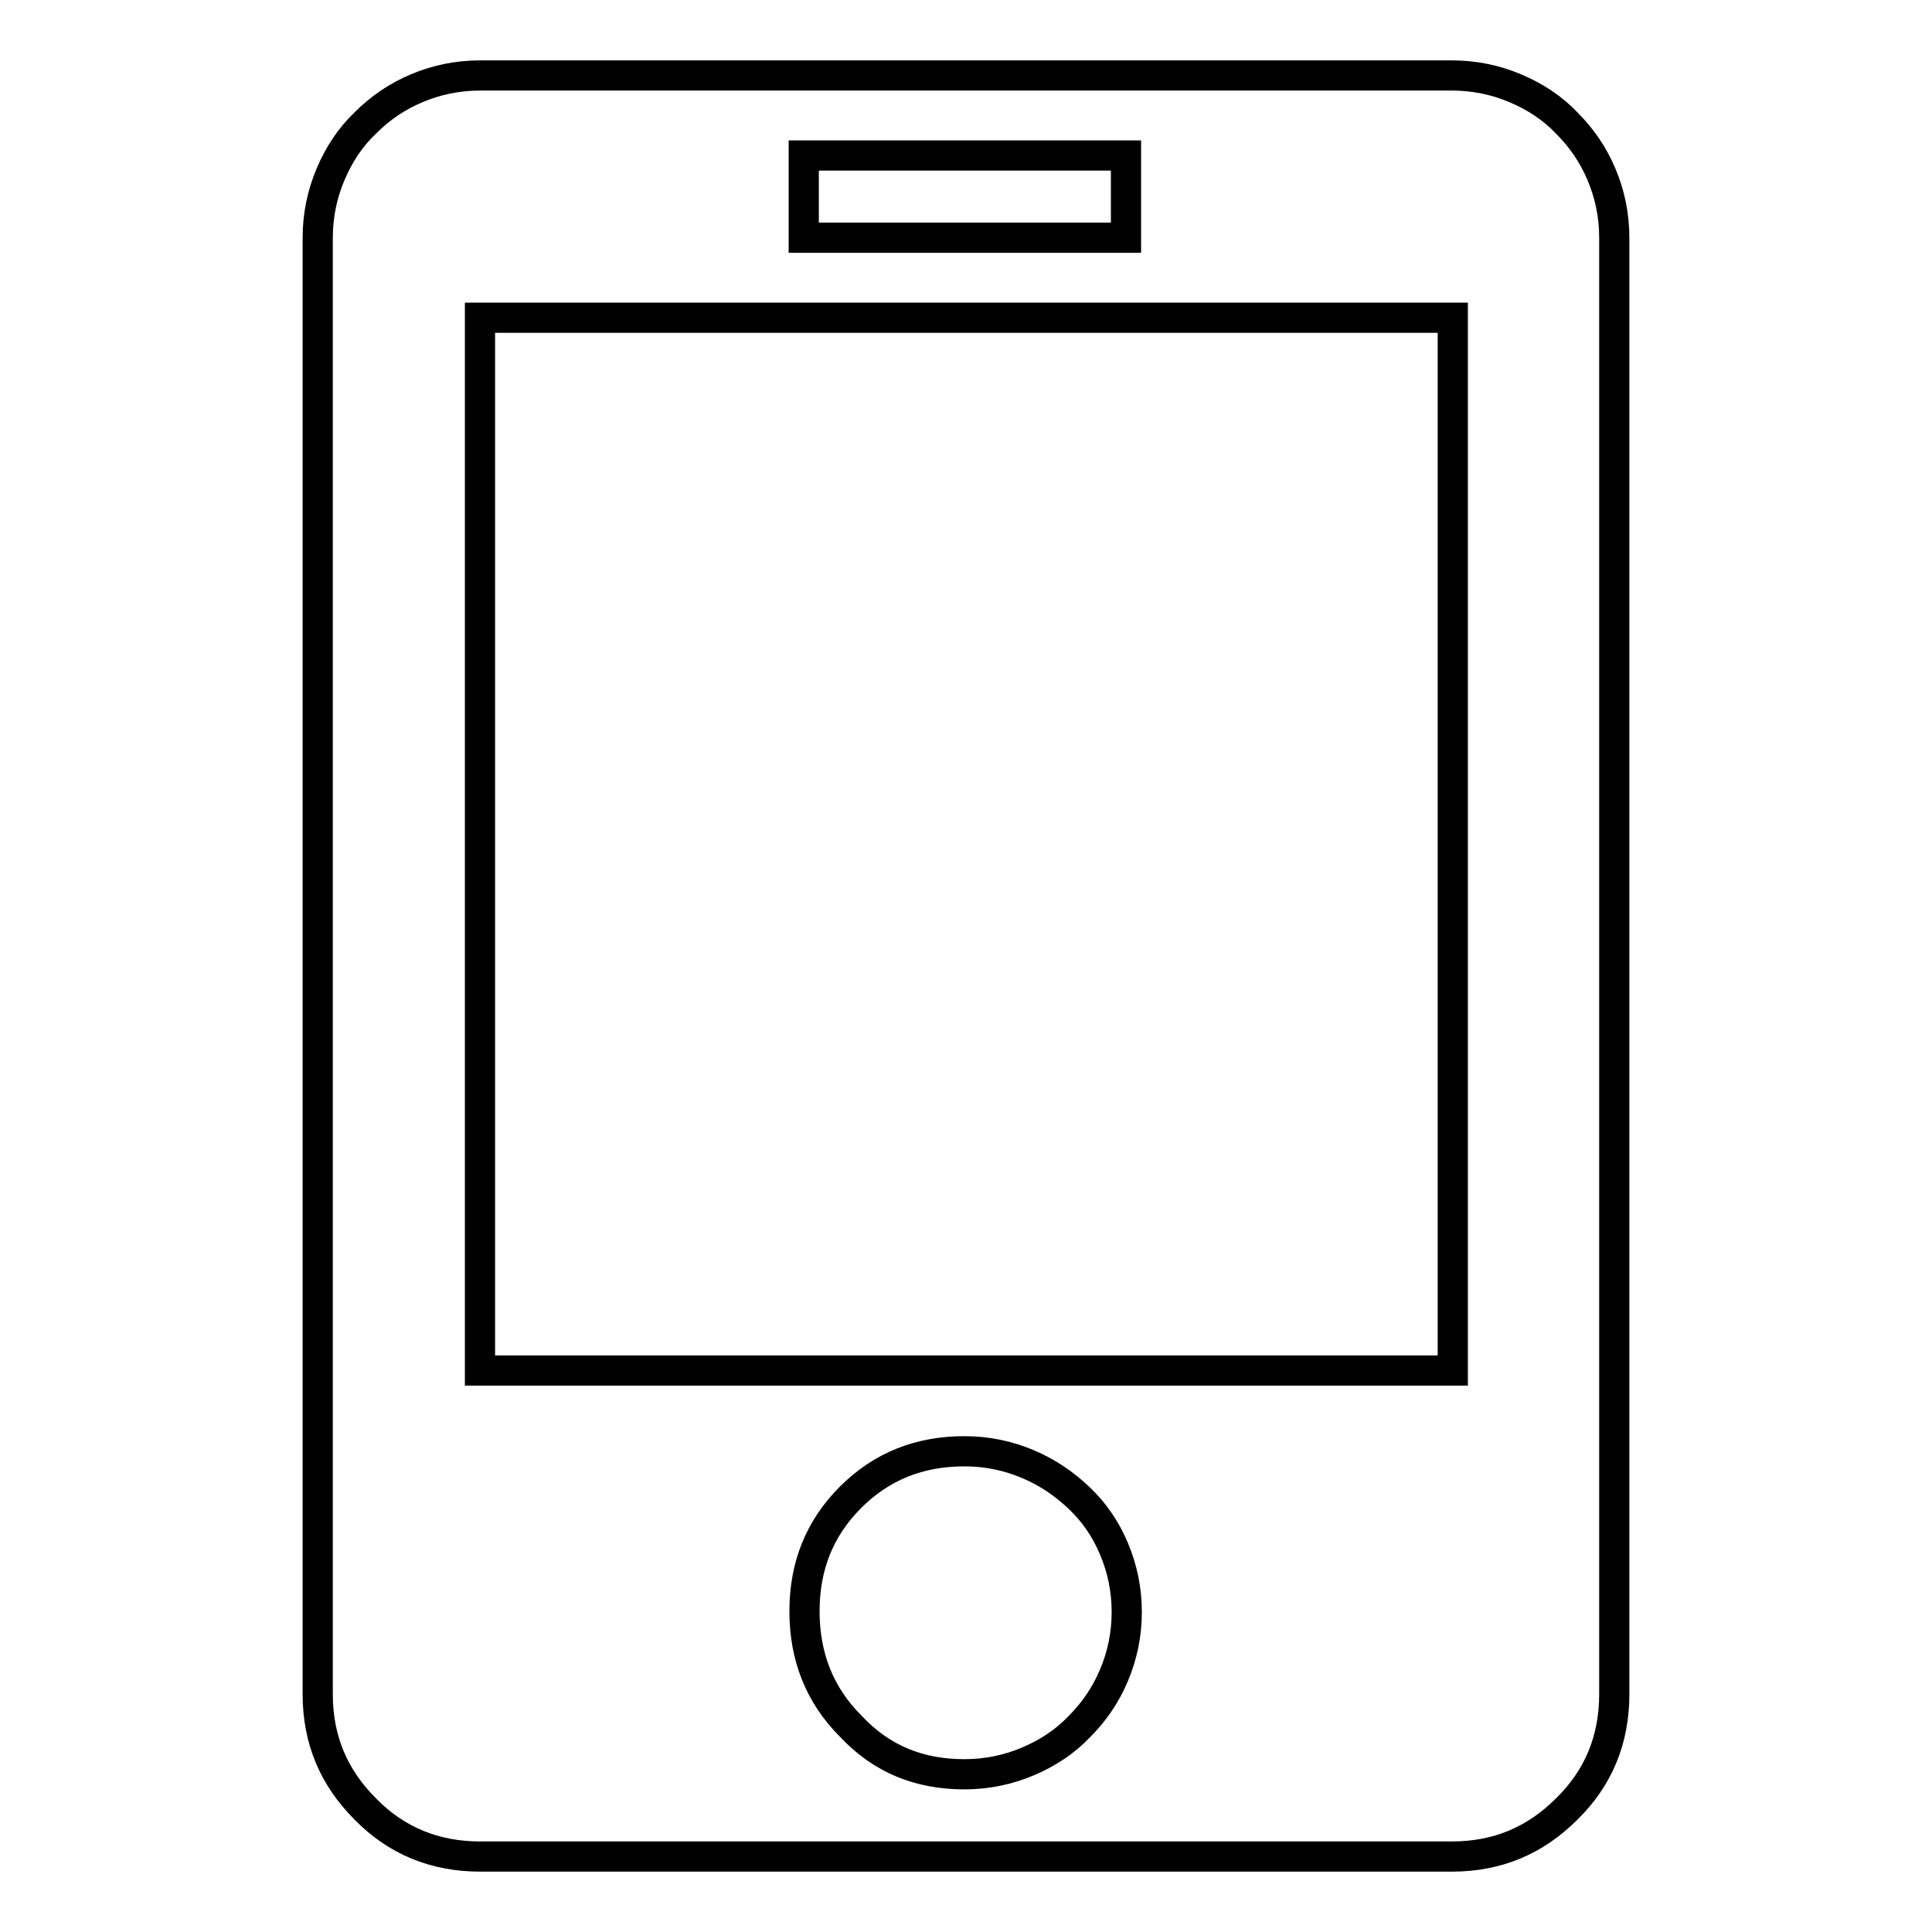 <?xml version="1.0" encoding="utf-8"?>
<!-- Svg Vector Icons : http://www.onlinewebfonts.com/icon -->
<!DOCTYPE svg PUBLIC "-//W3C//DTD SVG 1.1//EN" "http://www.w3.org/Graphics/SVG/1.1/DTD/svg11.dtd">
<svg version="1.1" xmlns="http://www.w3.org/2000/svg" xmlns:xlink="http://www.w3.org/1999/xlink" x="0px" y="0px" viewBox="0 0 256 256" enable-background="new 0 0 256 256" xml:space="preserve">
<g> <path stroke-width="4" fill-opacity="0" stroke="#000000"  d="M192.4,10c3,0,5.8,0.6,8.4,1.7c2.6,1.1,4.9,2.6,6.8,4.6c2,2,3.5,4.2,4.6,6.8c1.1,2.6,1.7,5.4,1.7,8.4v193 c0,6-2.1,11.1-6.3,15.2c-4.2,4.2-9.2,6.3-15.2,6.3H63.6c-6,0-11.1-2.1-15.2-6.3c-4.2-4.2-6.3-9.2-6.3-15.2v-193 c0-3,0.6-5.8,1.7-8.4c1.1-2.6,2.6-4.9,4.6-6.8c2-2,4.2-3.5,6.8-4.6c2.6-1.1,5.4-1.7,8.4-1.7H192.4L192.4,10z M106.5,31.5h42.7V20.6 h-42.7V31.5z M127.8,235.1c3,0,5.8-0.6,8.4-1.7c2.6-1.1,4.9-2.6,6.8-4.6c2-2,3.5-4.2,4.6-6.8s1.7-5.4,1.7-8.4s-0.6-5.8-1.7-8.4 c-1.1-2.6-2.6-4.8-4.6-6.7c-2-1.9-4.2-3.4-6.8-4.5c-2.6-1.1-5.4-1.7-8.4-1.7c-6,0-11,2-15.1,6.1c-4.1,4.1-6.1,9.1-6.1,15.1 s2,11.1,6.1,15.2C116.8,233.1,121.8,235.1,127.8,235.1z M192.4,42.1H63.6v139.5h128.9V42.1z"/></g>
</svg>